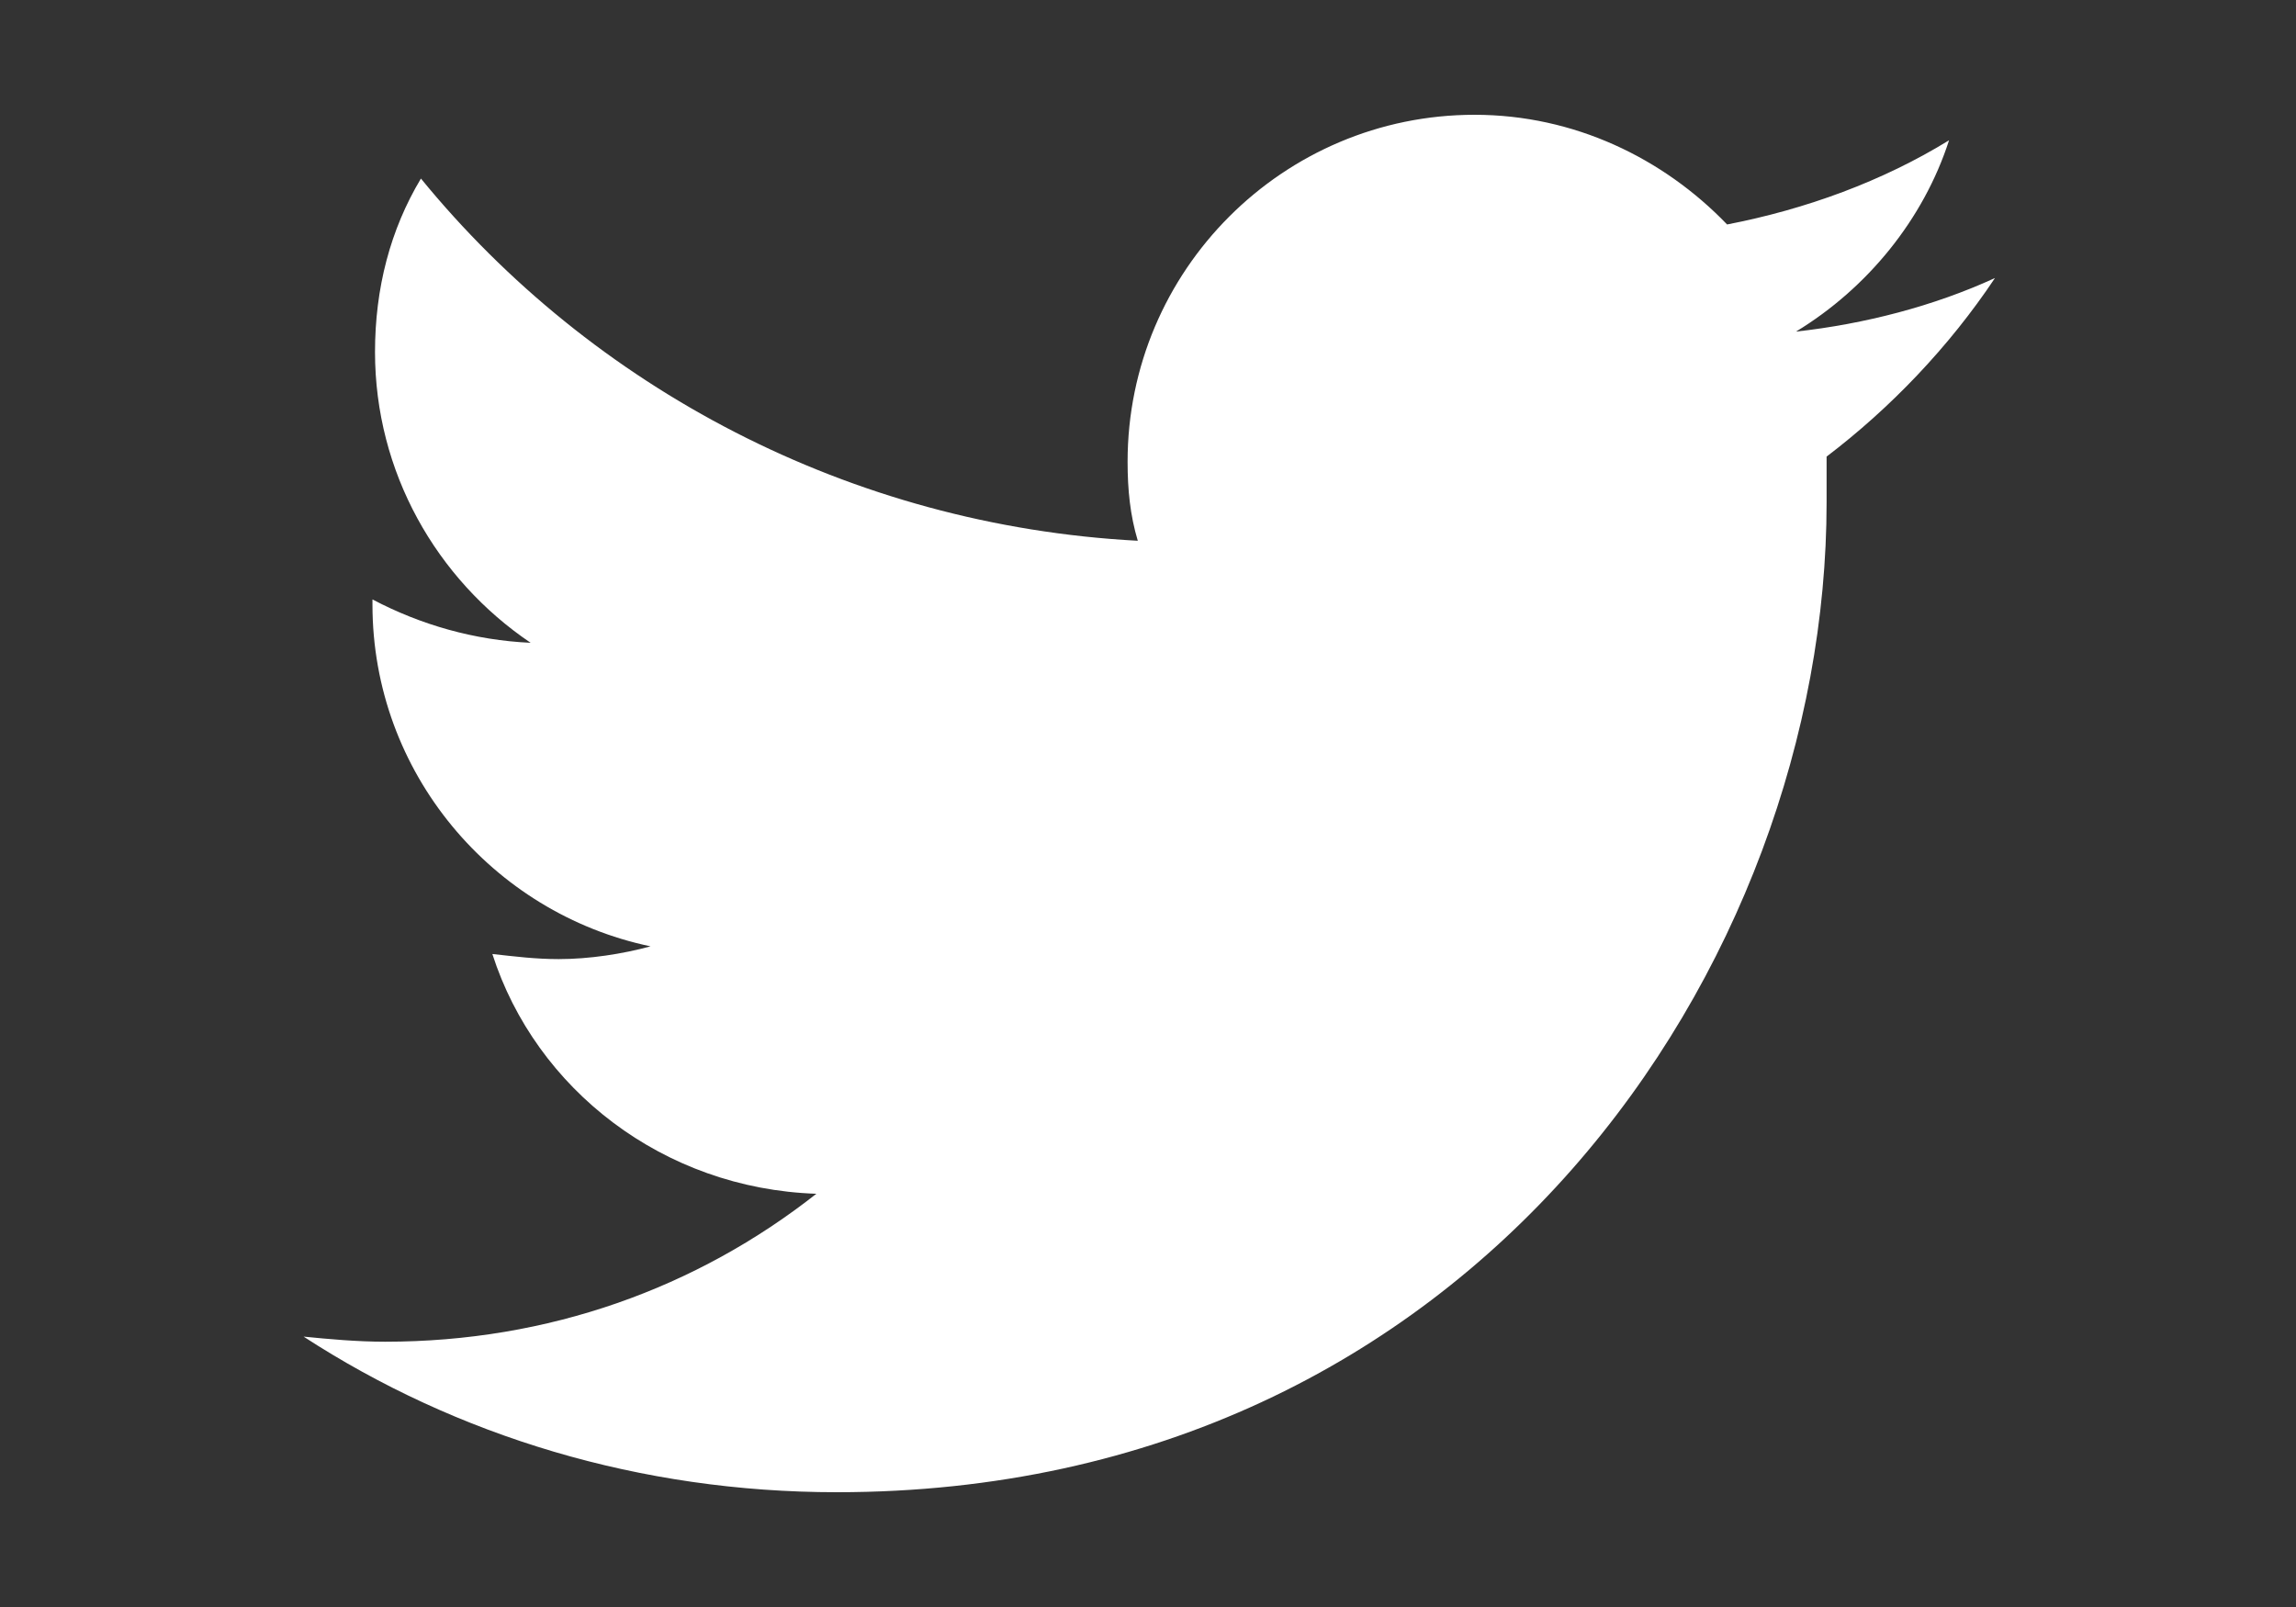 <?xml version="1.0" encoding="UTF-8"?>
<!-- Generator: Adobe Illustrator 26.5.0, SVG Export Plug-In . SVG Version: 6.00 Build 0)  -->
<svg xmlns="http://www.w3.org/2000/svg" xmlns:xlink="http://www.w3.org/1999/xlink" version="1.1" id="Layer_1" x="0px" y="0px" viewBox="0 0 90 63" style="enable-background:new 0 0 90 63;" xml:space="preserve">
<rect x="0" y="0" width="90" height="63" fill="#333333" stroke="none"/>
<style type="text/css">
	.st0{fill:#FFFFFF;}
</style>
<path class="st0" d="M78.2,10.9c-2.4,1.1-5.1,1.8-7.8,2.1c2.8-1.7,5-4.4,6-7.5c-2.6,1.6-5.6,2.7-8.7,3.3c-2.5-2.6-6-4.3-9.9-4.3  c-7.5,0-13.6,6.1-13.6,13.6c0,1.1,0.1,2.1,0.4,3.1c-11.3-0.6-21.4-6-28.1-14.2c-1.2,2-1.8,4.3-1.8,6.8c0,4.7,2.4,8.9,6.1,11.4  c-2.2-0.1-4.3-0.7-6.2-1.7c0,0.1,0,0.1,0,0.2c0,6.6,4.7,12.1,10.9,13.4c-1.1,0.3-2.4,0.5-3.6,0.5c-0.9,0-1.7-0.1-2.6-0.2  C21,42.7,26,46.6,32,46.8c-4.7,3.7-10.5,5.8-16.9,5.8c-1.1,0-2.2-0.1-3.2-0.2c6,3.9,13.2,6.1,20.9,6.1c25.1,0,38.8-20.8,38.8-38.8  c0-0.6,0-1.2,0-1.8C74.1,16,76.4,13.6,78.2,10.9z"></path>
</svg>
